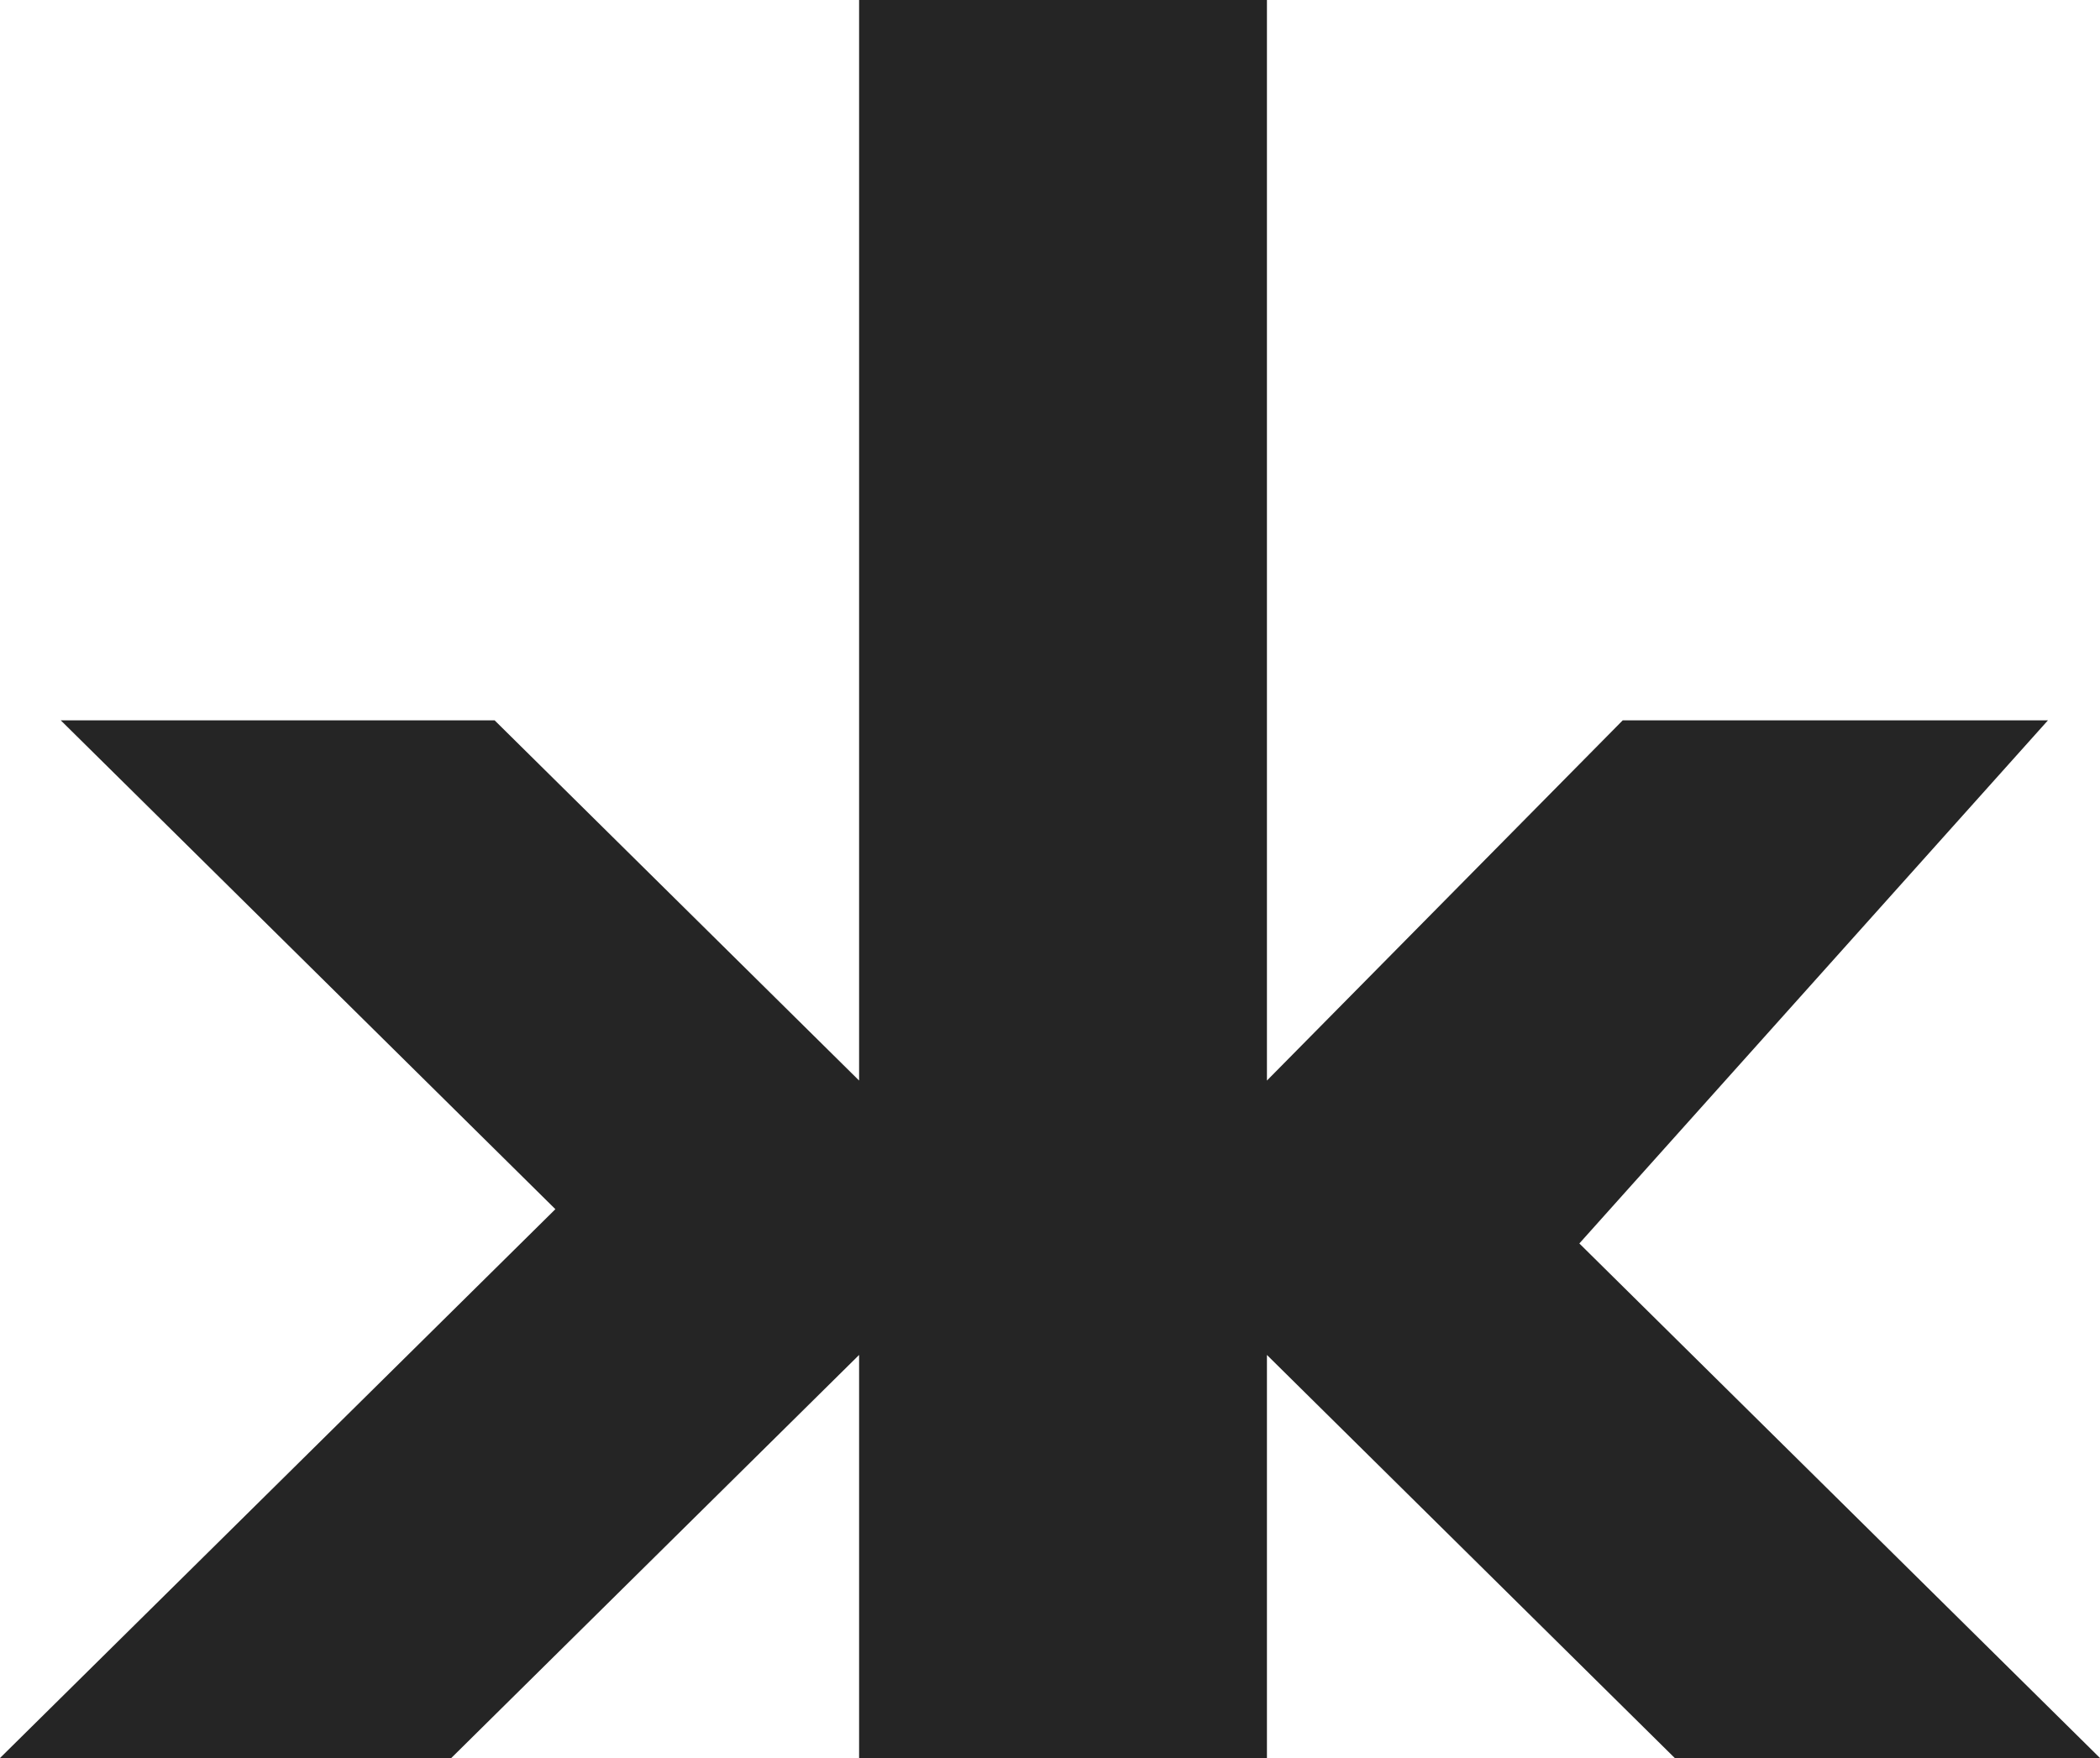 <svg width="43" height="36" viewBox="0 0 43 36" fill="none" xmlns="http://www.w3.org/2000/svg">
<path d="M33.227 14.751L41.934 14.751L32.339 25.463L43 36L34.293 36L25.942 27.746L25.942 36L17.591 36L17.591 27.746L9.24 36L6.67477e-07 36L11.372 24.761L1.244 14.751L10.128 14.751L17.591 22.127L17.591 -2.22133e-06L25.942 -1.49124e-06L25.942 22.127L33.227 14.751Z" fill="#252525"/>
</svg>
